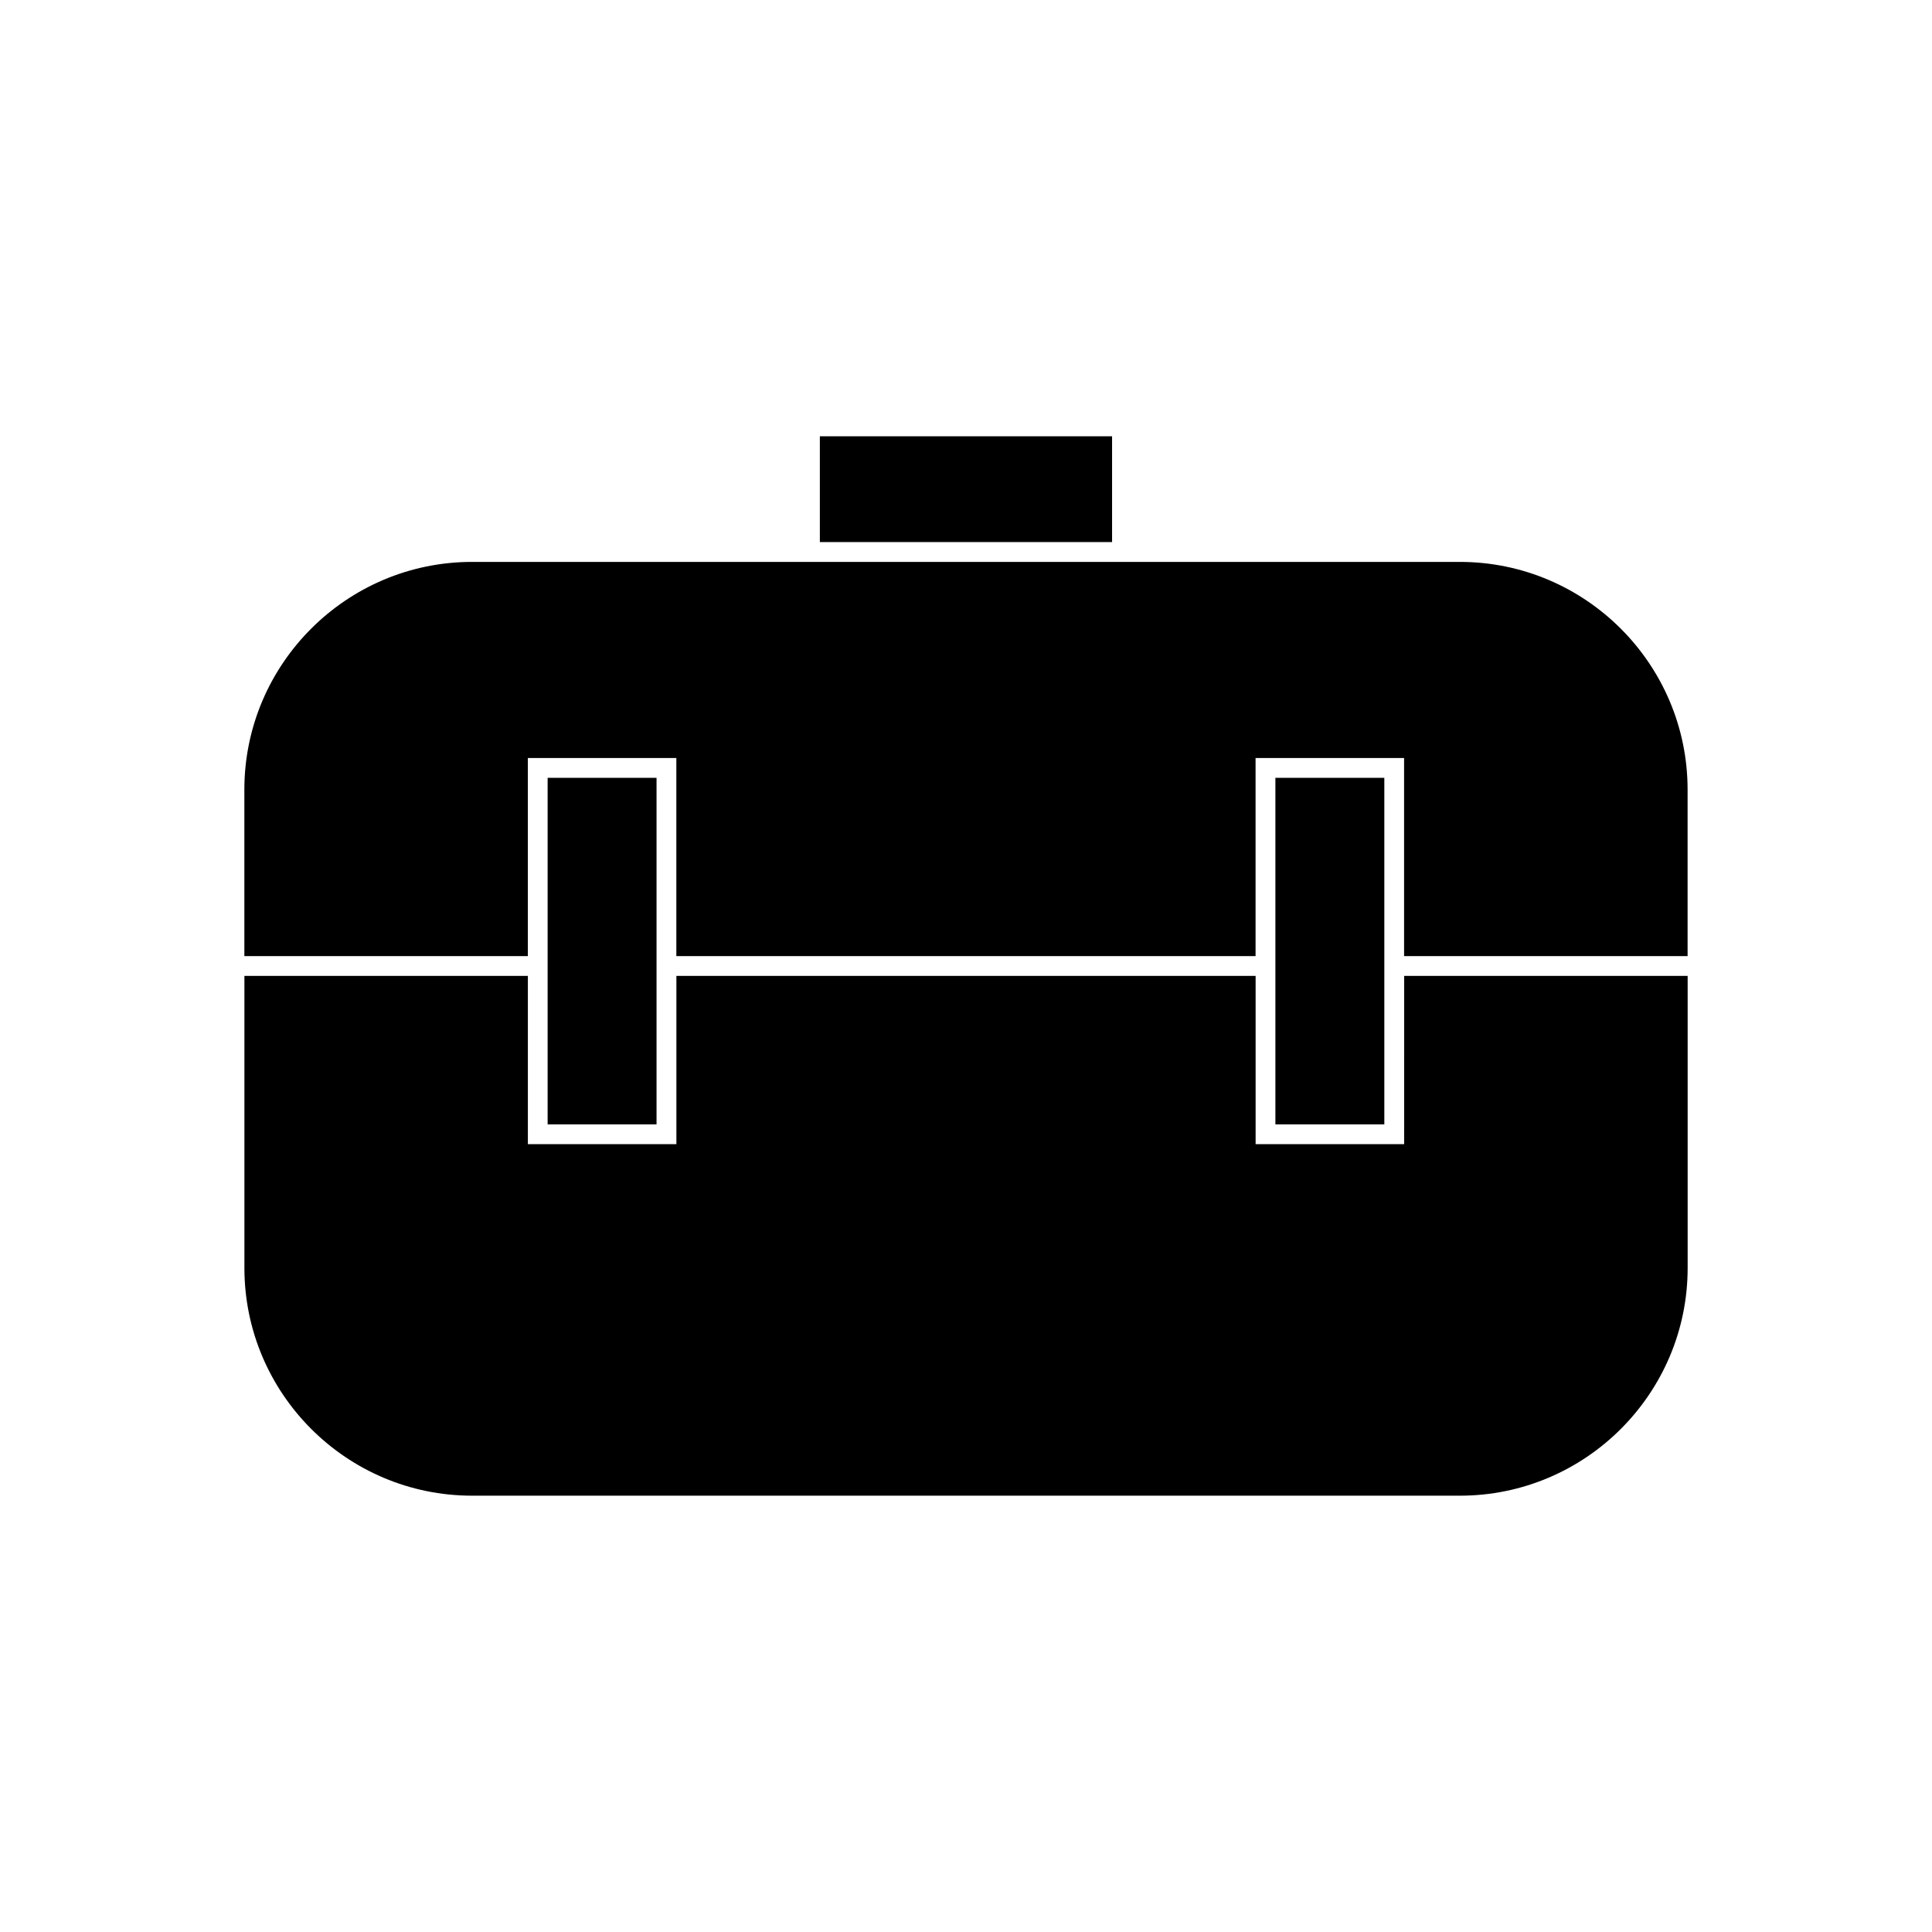 <?xml version="1.0" encoding="UTF-8"?>
<!-- Uploaded to: SVG Find, www.svgfind.com, Generator: SVG Find Mixer Tools -->
<svg fill="#000000" width="800px" height="800px" version="1.1" viewBox="144 144 512 512" xmlns="http://www.w3.org/2000/svg">
 <g>
  <path d="m361.27 259.62h77.441v28.035h-77.441z"/>
  <path d="m516.11 447.22h-39.359v-44.598h-153.5v44.598h-39.359v-44.598h-75.121v77.398c0 33.277 27.074 60.352 60.352 60.352h261.77c33.273 0 60.352-27.074 60.352-60.352v-77.398h-75.125z"/>
  <path d="m510.86 400v-49.867h-28.867v91.84h28.867z"/>
  <path d="m530.88 292.91h-261.77c-33.277 0-60.352 27.074-60.352 60.352v44.117h75.121v-52.492h39.359v52.492h153.5v-52.492h39.359v52.492h75.133v-44.113c-0.004-33.281-27.078-60.355-60.355-60.355z"/>
  <path d="m317.99 400v-49.867h-28.863v91.84h28.863z"/>
 </g>
</svg>